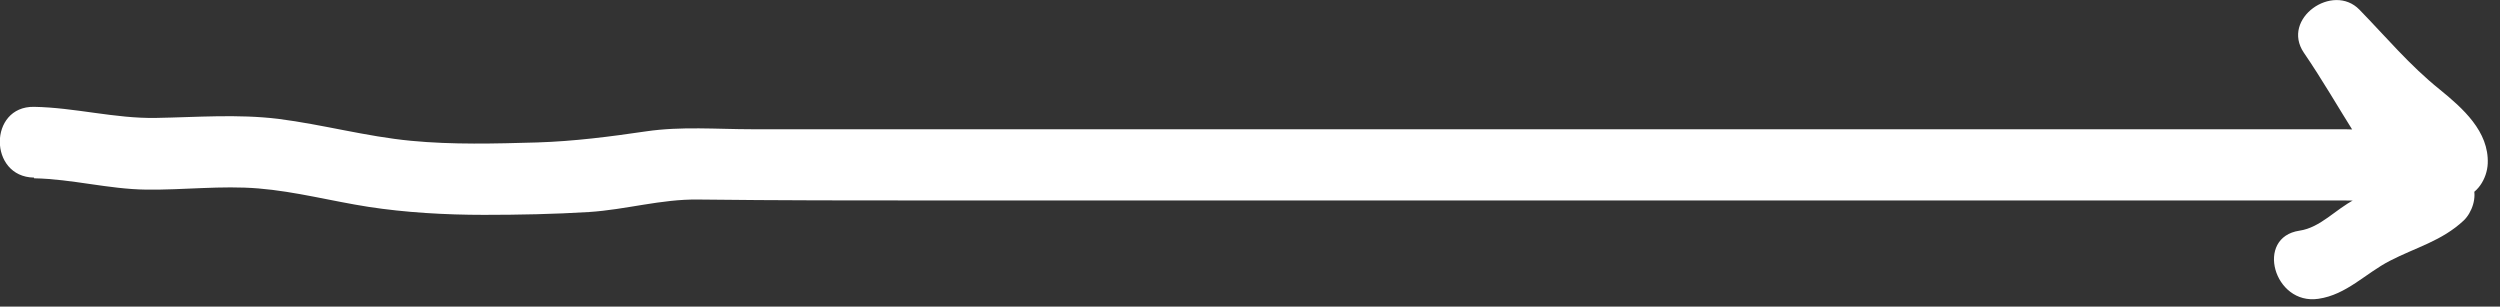 <svg width="106" height="13" viewBox="0 0 106 13" fill="none" xmlns="http://www.w3.org/2000/svg">
<rect x="0" y="0" width="106" height="13" fill="#333333" stroke="none"/>
<g clip-path="url(#clip0_303_1012)">
<path d="M1.45 7.56C3.05 7.59 4.6 8.02 6.2 8.04C7.8 8.06 9.38 7.86 10.96 7.99C12.54 8.12 14.07 8.53 15.62 8.77C17.17 9.01 18.88 9.11 20.52 9.11C22 9.11 23.49 9.08 24.97 8.99C26.54 8.89 28.02 8.44 29.6 8.46C32.97 8.5 36.34 8.5 39.71 8.5H93.74C95.63 8.5 97.52 8.5 99.41 8.5C101.09 8.5 102.72 8.73 104.38 8.39C105.04 8.26 105.45 7.57 105.48 6.94C105.54 5.57 104.41 4.58 103.44 3.79C102.17 2.77 101.17 1.57 100.04 0.41C98.91 -0.75 96.71 0.79 97.68 2.23C98.46 3.37 99.15 4.57 99.88 5.73C100.51 6.73 101.49 7.61 101.94 8.7L102.33 7.24C101.65 7.88 100.65 8.05 99.84 8.46C99.03 8.87 98.39 9.65 97.5 9.78C95.6 10.059 96.41 12.95 98.3 12.669C99.49 12.499 100.3 11.589 101.33 11.059C102.43 10.489 103.53 10.22 104.46 9.35C104.81 9.02 105.04 8.36 104.85 7.89C104.33 6.63 103.48 5.71 102.74 4.6C101.89 3.32 101.16 1.97 100.3 0.71L97.94 2.53C98.88 3.49 99.69 4.58 100.73 5.43C101.08 5.72 101.45 5.98 101.8 6.28C101.99 6.44 102.16 6.62 102.34 6.79C102.57 7 102.49 7.21 102.5 6.93L103.6 5.48C102.25 5.76 100.8 5.49 99.43 5.48C97.62 5.48 95.81 5.48 94 5.48H41.91C38.57 5.48 35.24 5.48 31.9 5.48C30.39 5.48 28.89 5.35 27.39 5.57C25.89 5.79 24.36 5.99 22.77 6.04C20.99 6.09 19.2 6.14 17.43 5.97C15.53 5.79 13.69 5.28 11.8 5.04C10.07 4.83 8.35 4.97 6.61 5C4.87 5.03 3.18 4.56 1.44 4.53C-0.49 4.5 -0.49 7.5 1.44 7.53L1.45 7.56Z" fill="white"/>
</g>
<defs>
<clipPath id="clip0_303_1012">
<rect width="105.49" height="12.7" fill="white"/>
</clipPath>
</defs>
</svg>

